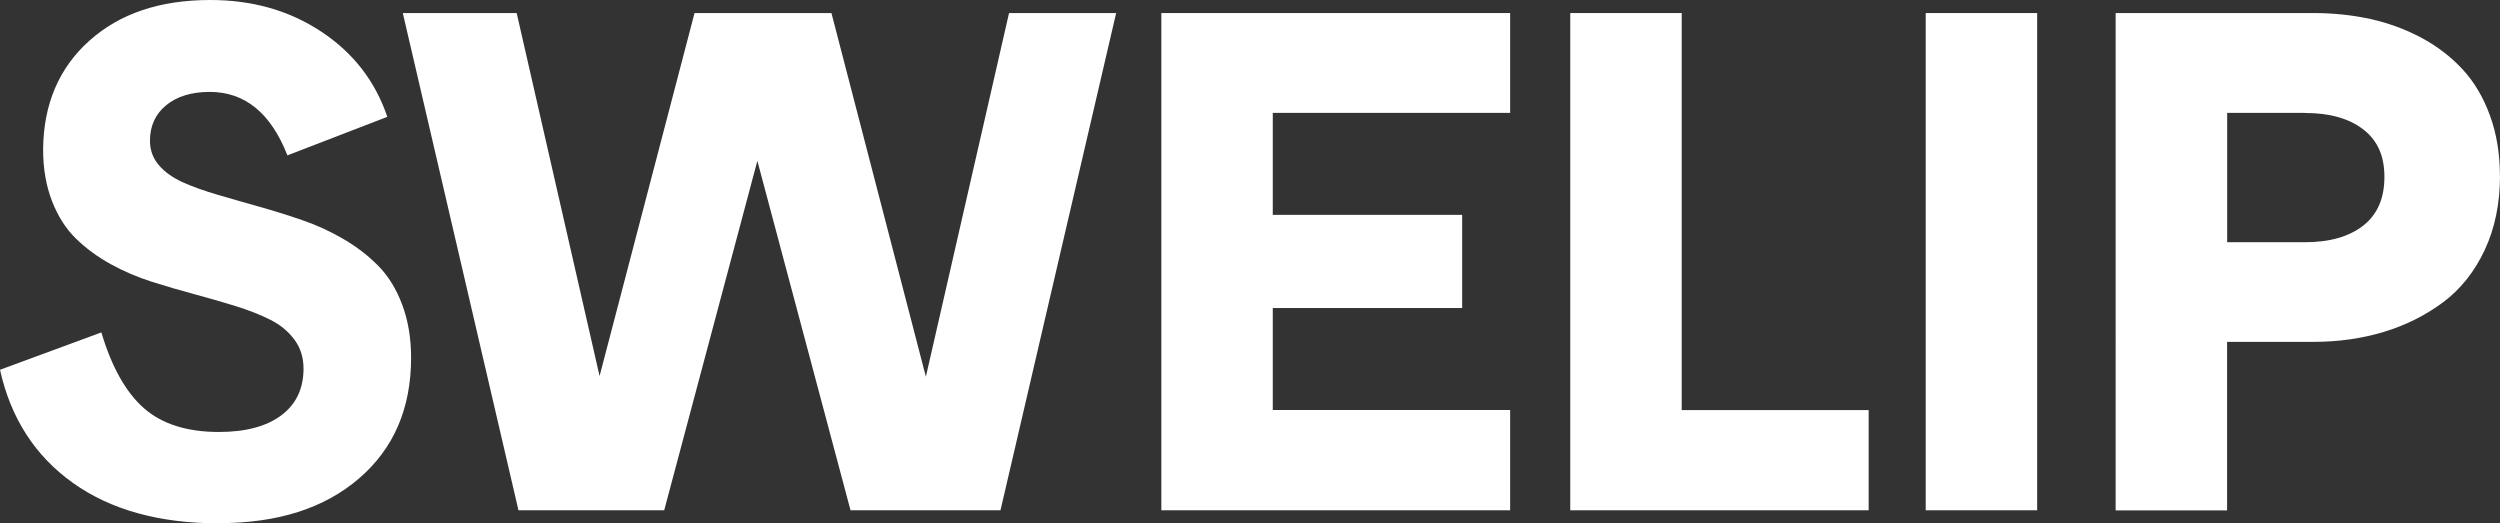 <?xml version="1.0" encoding="UTF-8"?>
<svg id="Layer_2" data-name="Layer 2" xmlns="http://www.w3.org/2000/svg" viewBox="0 0 277.74 58.14">
  <rect x="0" y="0" width="277.74" height="58.14" fill="#333333" stroke="none"/>
  <defs>
    <style>
      .cls-1 {
        fill: #fff;
        stroke-width: 0px;
      }
    </style>
  </defs>
  <g id="Layer_1-2" data-name="Layer 1">
    <g>
      <path class="cls-1" d="M24.31,58.14c-6.61,0-12.02-1.5-16.22-4.5-4.2-3-6.9-7.19-8.09-12.56l11.26-4.15c1.15,3.84,2.72,6.65,4.72,8.41,2,1.76,4.78,2.65,8.33,2.65,2.97,0,5.28-.61,6.93-1.84,1.65-1.23,2.48-2.96,2.48-5.21,0-1.21-.33-2.28-1-3.19s-1.55-1.65-2.66-2.21c-1.11-.56-2.39-1.07-3.84-1.52-1.45-.45-2.97-.89-4.57-1.32-1.6-.43-3.19-.89-4.79-1.4s-3.12-1.16-4.57-1.96c-1.45-.8-2.73-1.74-3.84-2.82s-2-2.46-2.66-4.15c-.66-1.69-1-3.61-1-5.77.04-5.01,1.75-9.04,5.13-12.07S17.77,0,23.37,0c4.68,0,8.78,1.17,12.33,3.52s5.99,5.5,7.33,9.46l-11.1,4.28c-1.84-4.7-4.72-7.05-8.63-7.05-2.02,0-3.64.5-4.84,1.48-1.2.99-1.8,2.3-1.8,3.95,0,1.03.33,1.94.99,2.71s1.56,1.41,2.68,1.91c1.12.5,2.41.96,3.86,1.38s2.98.87,4.59,1.32c1.61.45,3.21.95,4.81,1.5,1.6.55,3.12,1.25,4.59,2.11s2.75,1.85,3.86,2.98c1.11,1.13,2,2.57,2.65,4.32.65,1.74.98,3.7.98,5.88,0,5.62-1.93,10.09-5.78,13.4-3.86,3.32-9.04,4.97-15.56,4.97Z"/>
      <path class="cls-1" d="M57.4,1.45l9.21,40.33L77.16,1.45h15.21l10.49,40.4L112.1,1.45h11.9l-12.85,55.24h-16.66l-10.35-38.82-10.35,38.82h-16.19L44.75,1.45h12.65Z"/>
      <path class="cls-1" d="M167.77,56.69h-38.75V1.45h38.75v11.09h-26.37v11.33h21.04v10.35h-21.04v11.33h26.37v11.13Z"/>
      <path class="cls-1" d="M207.6,56.69h-33.15V1.45h12.38v44.11h20.77v11.13Z"/>
      <path class="cls-1" d="M226.32,1.45v55.24h-12.38V1.45h12.38Z"/>
      <path class="cls-1" d="M277.74,19.53c0,3.08-.57,5.83-1.7,8.25-1.14,2.42-2.68,4.35-4.62,5.8-1.95,1.45-4.14,2.55-6.58,3.29s-5.05,1.11-7.84,1.11h-9.58v18.72h-12.38V1.45h21.95c2.23,0,4.34.22,6.34.66s3.88,1.13,5.65,2.07c1.76.94,3.29,2.11,4.59,3.51,1.29,1.39,2.31,3.1,3.05,5.13.74,2.02,1.11,4.26,1.11,6.71ZM256.06,12.54h-8.63v14.37h8.63c2.74,0,4.9-.61,6.48-1.84,1.57-1.23,2.36-3.03,2.36-5.41s-.79-4.08-2.36-5.29c-1.57-1.21-3.73-1.82-6.48-1.82Z"/>
    </g>
  </g>
</svg>